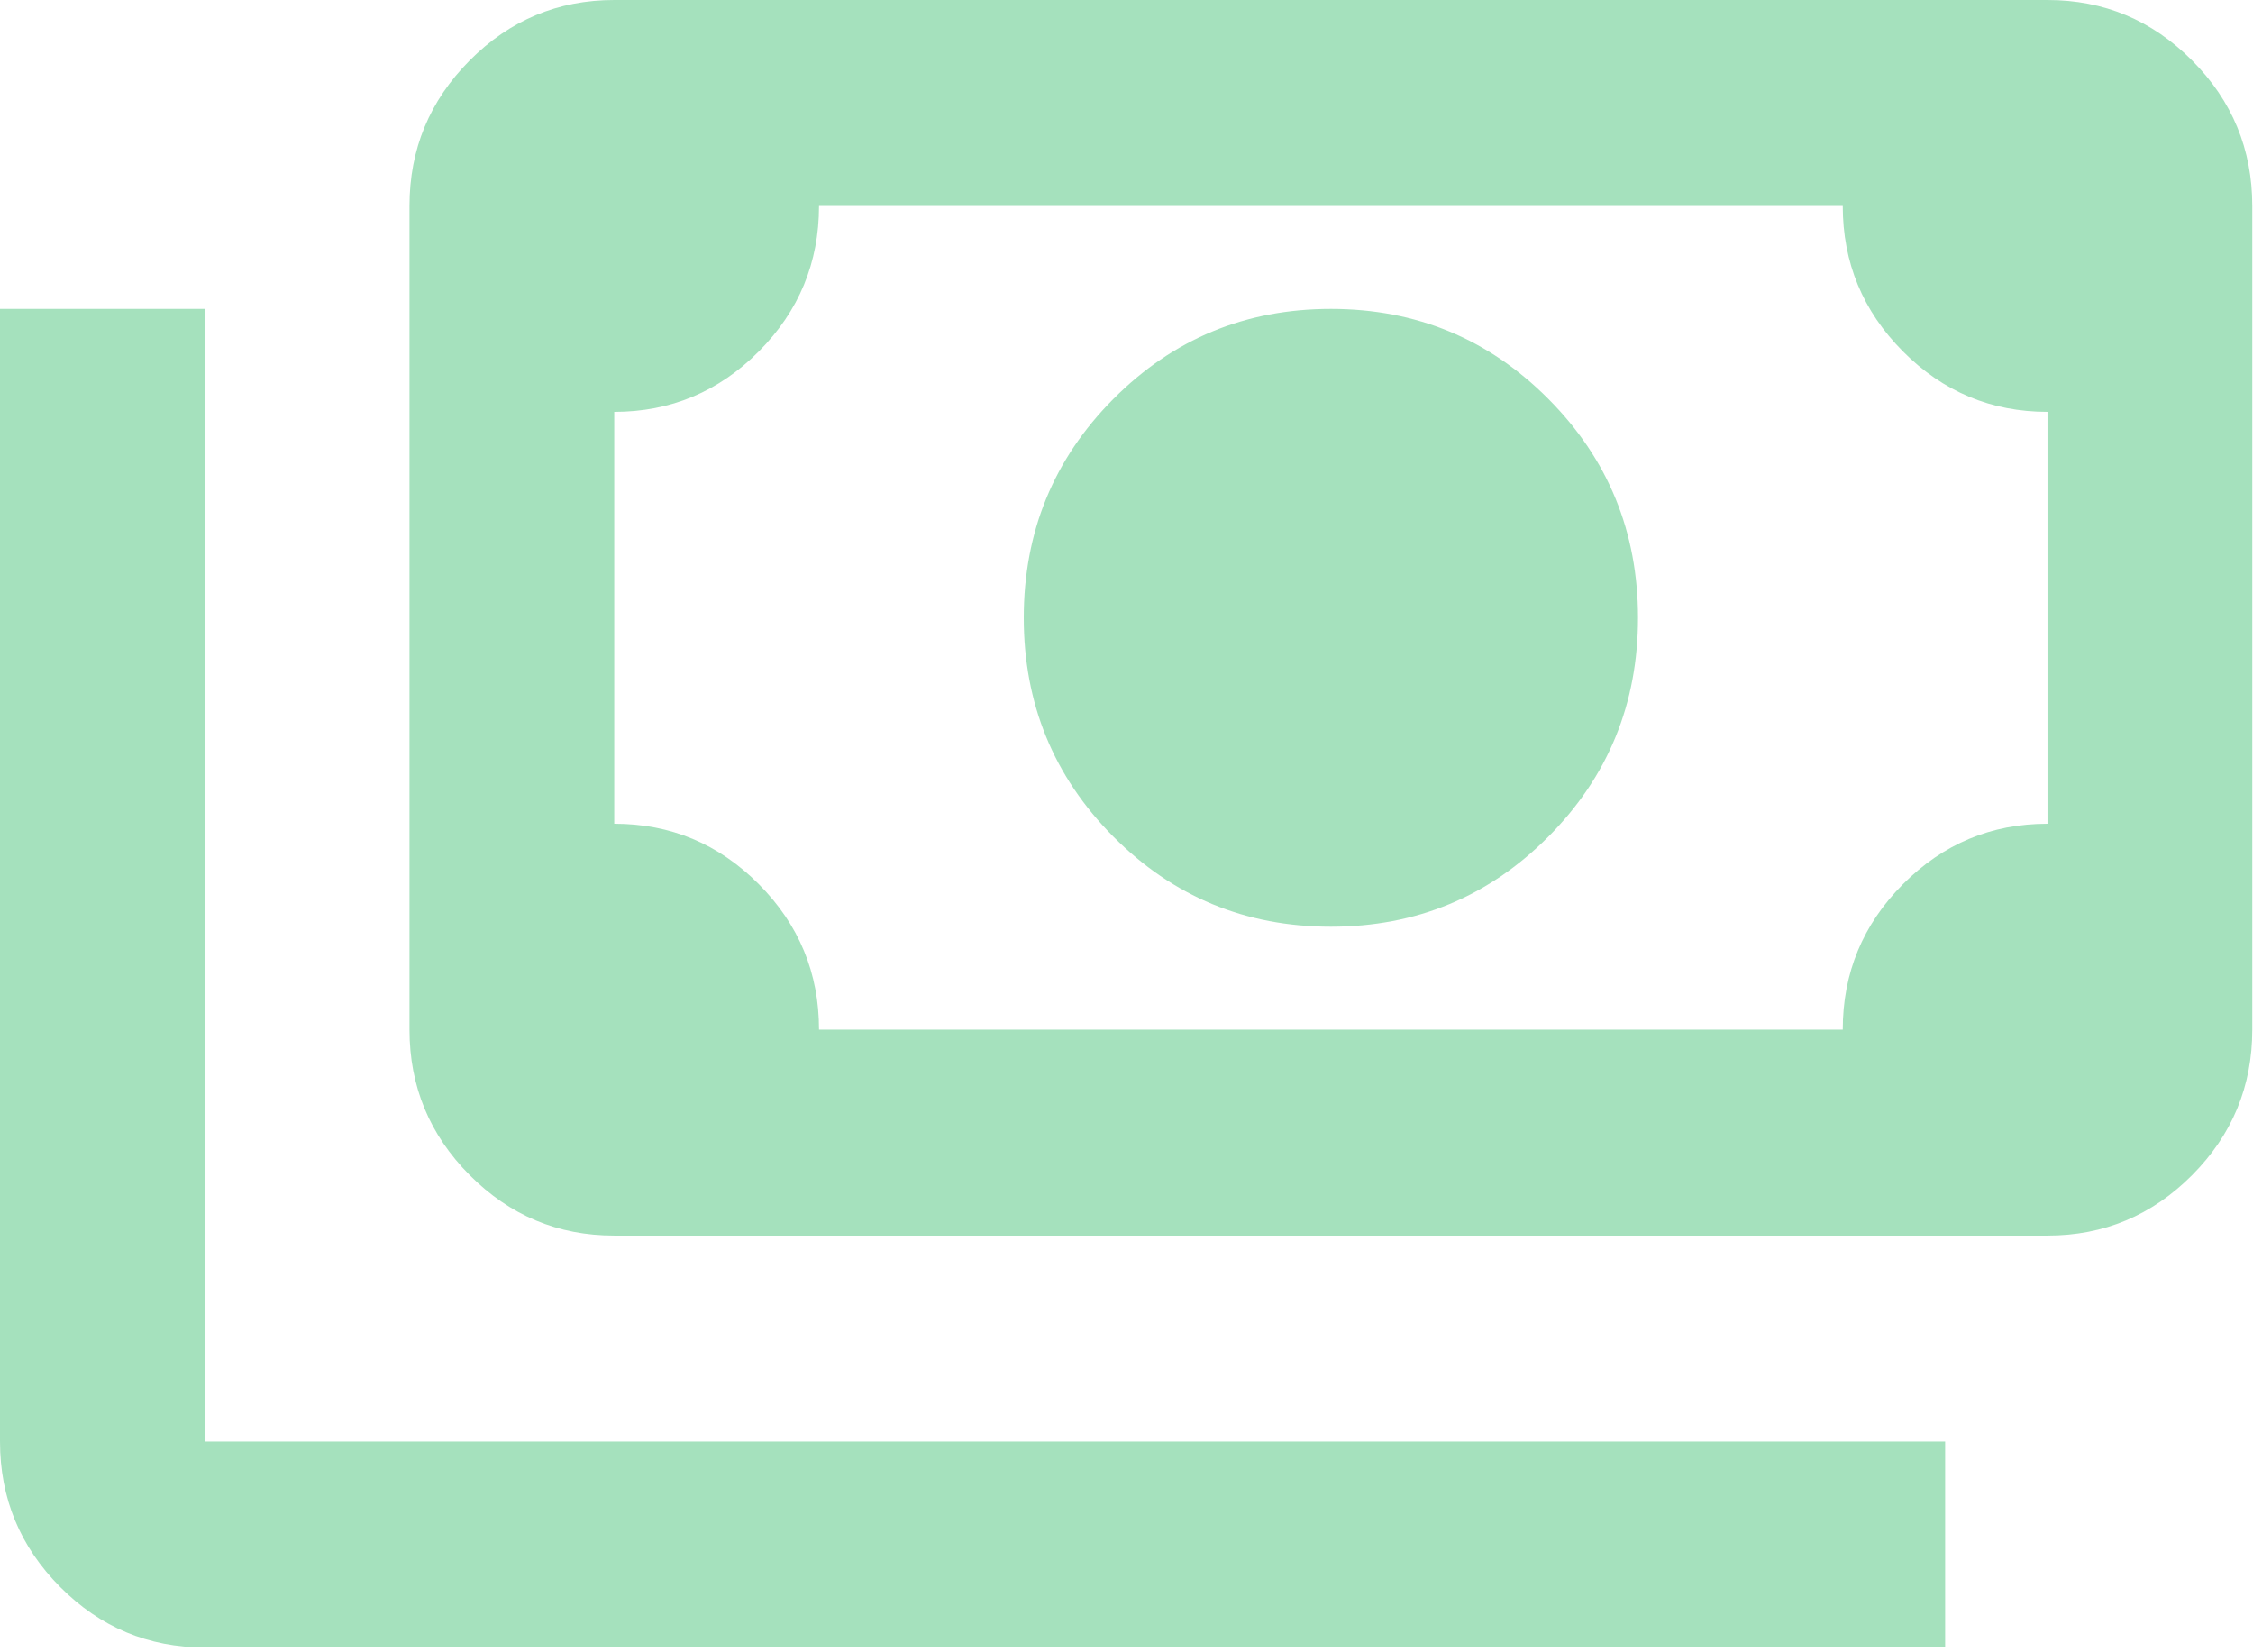 <svg width="90" height="66" viewBox="0 0 90 66" fill="none" xmlns="http://www.w3.org/2000/svg">
<path d="M53.164 37.017C49.757 37.017 46.86 35.817 44.474 33.418C42.089 31.018 40.896 28.105 40.896 24.678C40.896 21.25 42.089 18.337 44.474 15.938C46.86 13.538 49.757 12.339 53.164 12.339C56.572 12.339 59.469 13.538 61.855 15.938C64.24 18.337 65.433 21.25 65.433 24.678C65.433 28.105 64.24 31.018 61.855 33.418C59.469 35.817 56.572 37.017 53.164 37.017ZM24.537 49.355C22.288 49.355 20.363 48.55 18.761 46.939C17.159 45.328 16.358 43.392 16.358 41.129V8.226C16.358 5.964 17.159 4.027 18.761 2.416C20.363 0.805 22.288 0 24.537 0H81.791C84.041 0 85.966 0.805 87.568 2.416C89.17 4.027 89.971 5.964 89.971 8.226V41.129C89.971 43.392 89.17 45.328 87.568 46.939C85.966 48.55 84.041 49.355 81.791 49.355H24.537ZM32.717 41.129H73.612C73.612 38.867 74.413 36.931 76.015 35.32C77.617 33.709 79.542 32.904 81.791 32.904V16.452C79.542 16.452 77.617 15.646 76.015 14.035C74.413 12.425 73.612 10.488 73.612 8.226H32.717C32.717 10.488 31.916 12.425 30.314 14.035C28.712 15.646 26.787 16.452 24.537 16.452V32.904C26.787 32.904 28.712 33.709 30.314 35.32C31.916 36.931 32.717 38.867 32.717 41.129ZM77.702 65.807H8.179C5.93 65.807 4.004 65.002 2.403 63.391C0.801 61.78 0 59.843 0 57.581V12.339H8.179V57.581H77.702V65.807Z" fill="#4CC47C" fill-opacity="0.5"/>
</svg>
